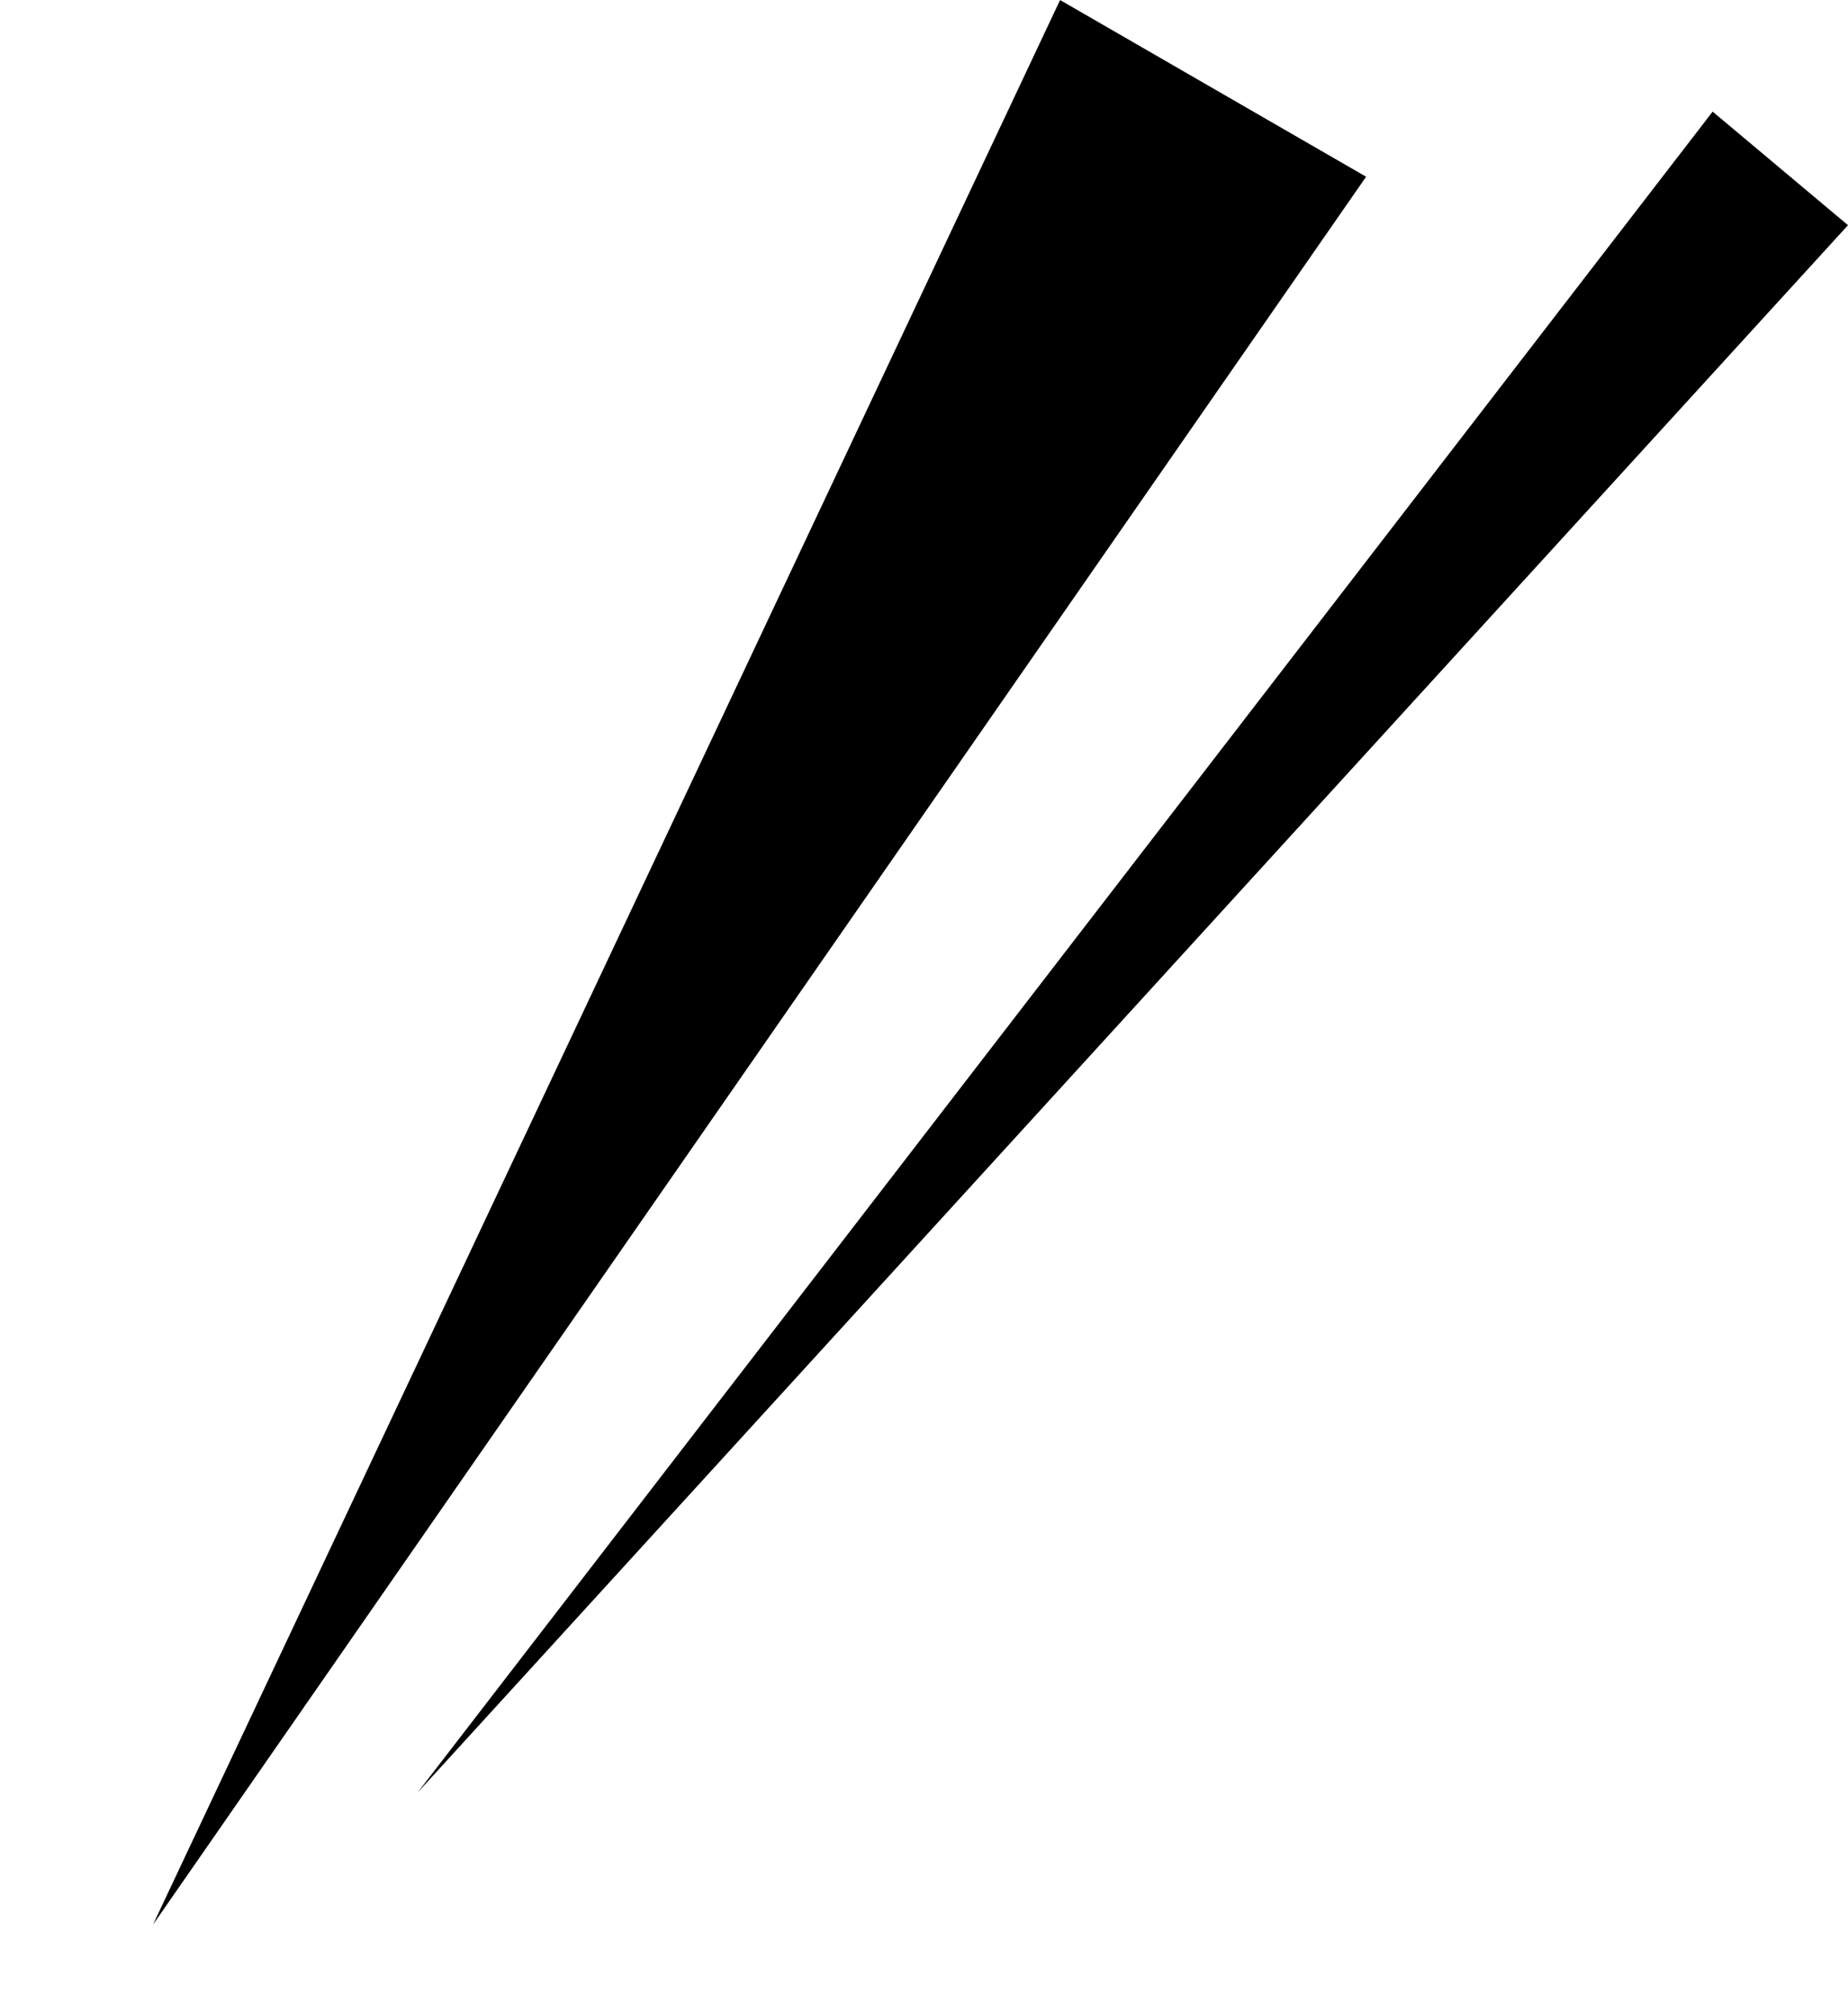 <?xml version="1.0" encoding="utf-8"?>
<svg xmlns="http://www.w3.org/2000/svg" id="グループ_3994" data-name="グループ 3994" width="20.919" height="22.785" viewBox="0 0 20.919 22.785">
  <path id="多角形_10" data-name="多角形 10" d="M2,0,4,24H0Z" transform="translate(3.464 22.785) rotate(-150)"/>
  <path id="多角形_11" data-name="多角形 11" d="M1,0,2,24H0Z" transform="translate(5.492 20.934) rotate(-140)"/>
</svg>
